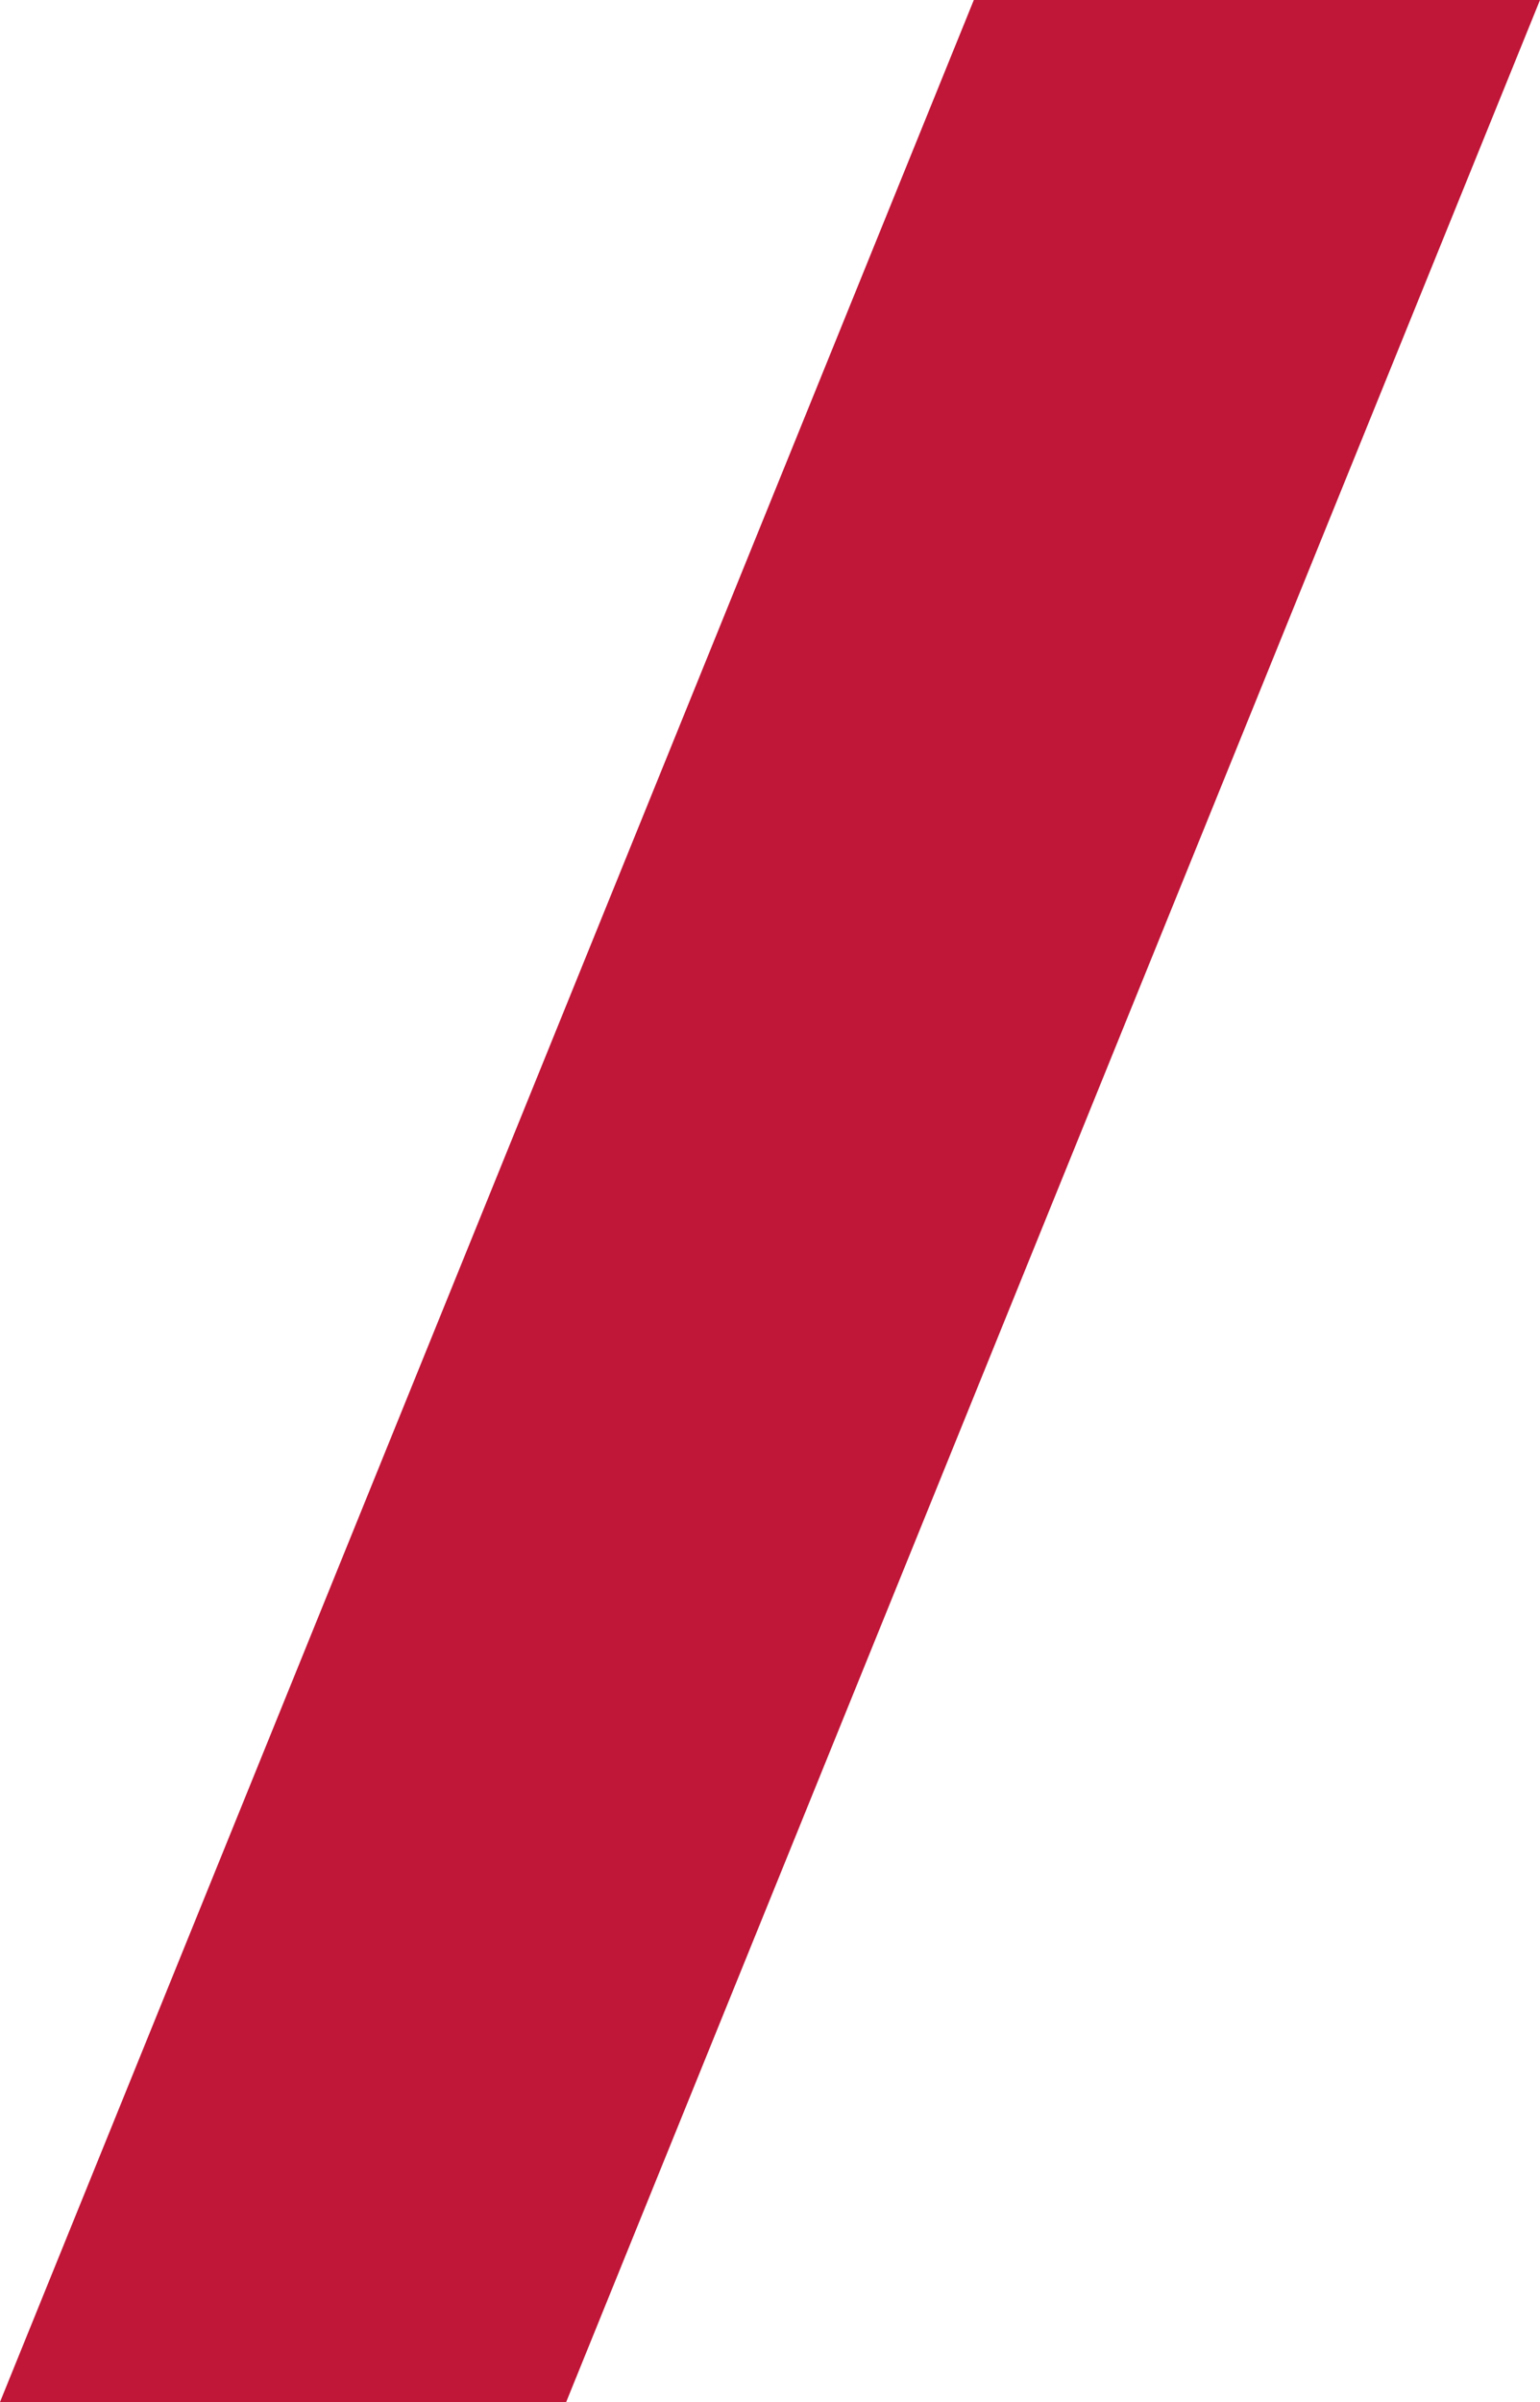 <?xml version="1.0" encoding="utf-8"?>
<!-- Generator: Adobe Illustrator 21.0.0, SVG Export Plug-In . SVG Version: 6.00 Build 0)  -->
<svg version="1.1" id="图层_1" xmlns="http://www.w3.org/2000/svg" xmlns:xlink="http://www.w3.org/1999/xlink" x="0px" y="0px"
	 viewBox="0 0 6.8 10.6" style="enable-background:new 0 0 6.8 10.6;" xml:space="preserve">
<style type="text/css">
	.st0{fill:#C01638;}
</style>
<polygon class="st0" points="2.5,10.6 0,10.6 4.3,0 6.8,0 "/>
</svg>
